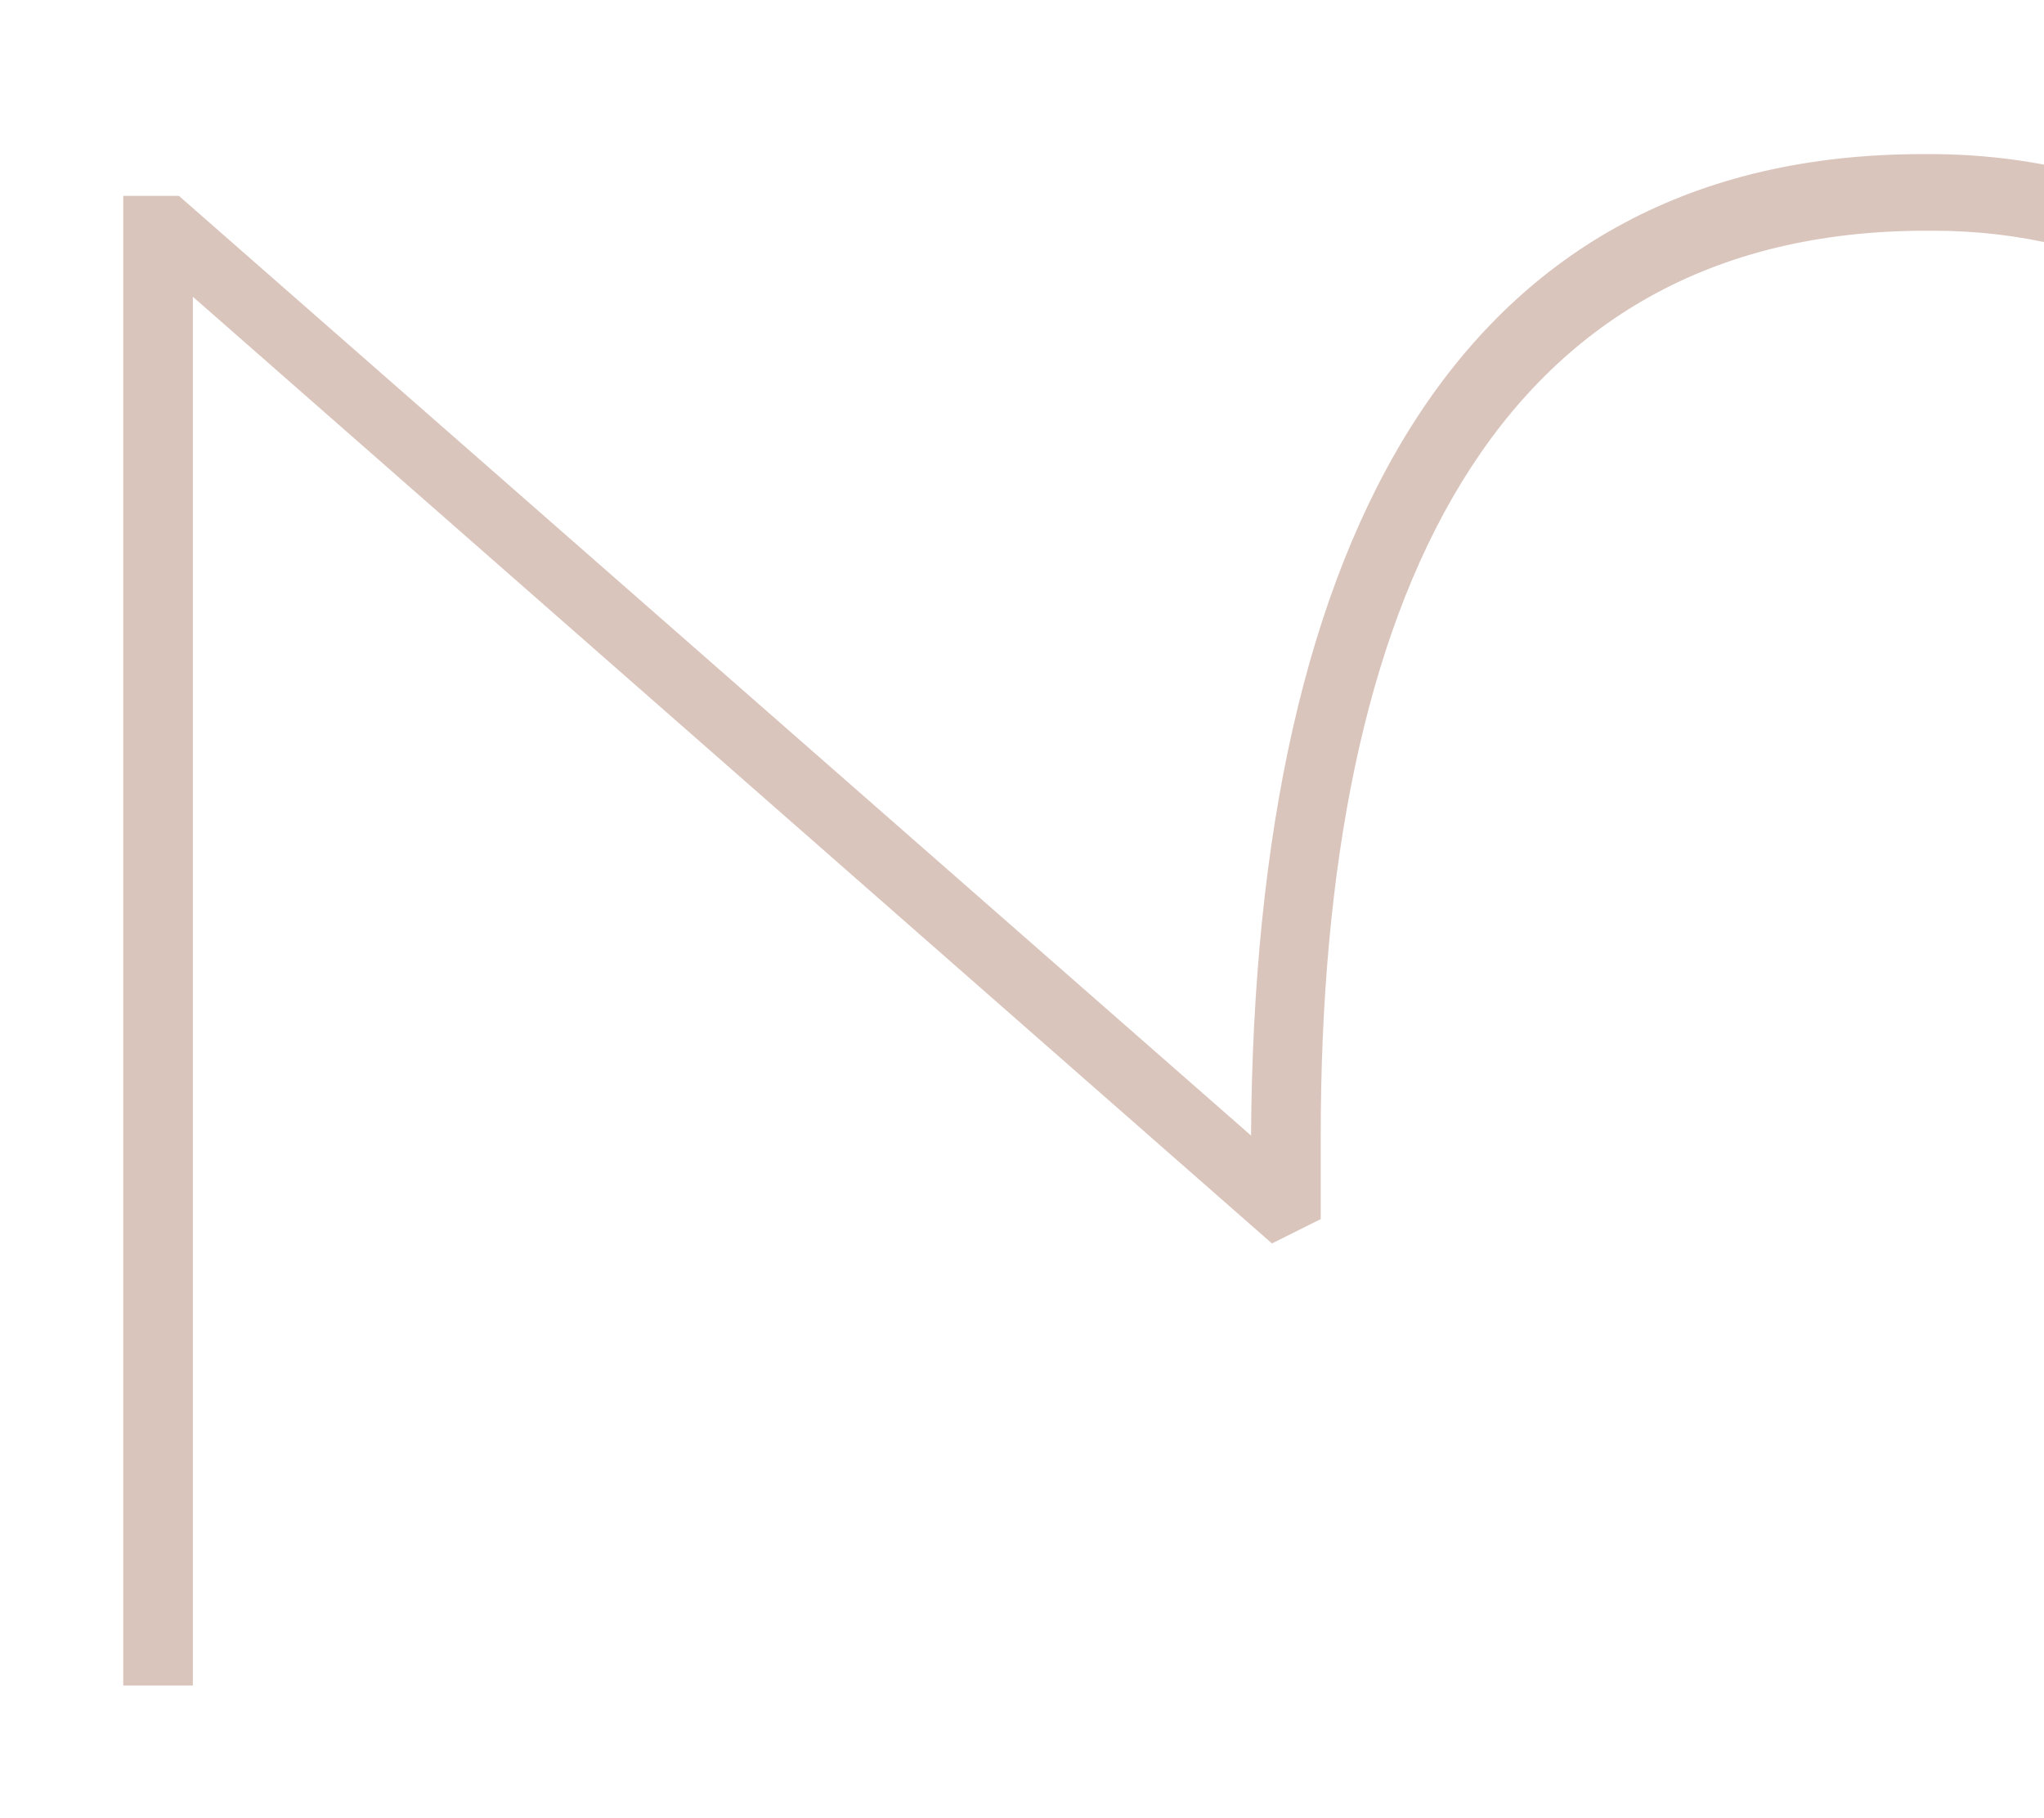 <svg xmlns="http://www.w3.org/2000/svg" xmlns:xlink="http://www.w3.org/1999/xlink" width="597" height="531" viewBox="0 0 597 531">
    <defs>
        <clipPath id="a">
            <rect width="597" height="531" transform="translate(-22475 -13345)" fill="#fff" stroke="#C19E91" stroke-width="1"/>
        </clipPath>
    </defs>
    <g transform="translate(22475 13345)" clip-path="url(#a)">
        <path d="M77.623,597.378l18.3-14.229c51.849,70.153,135.219,120.99,237.9,120.99,112.862,0,207.4-73.214,207.4-174.866v-2.048c0-126.078-107.774-176.893-264.337-176.893H252.489l-7.114-14.25L521.935,20.908H116.257V.578H551.406V16.834L276.894,329.98c175.9,1.013,286.714,62.026,286.714,196.231v2.027c0,114.888-105.747,196.231-230.79,196.231-110.814,0-199.292-52.863-255.2-127.091"
              transform="translate(-22439.578 -12736.377) rotate(-90)" fill="#C19E91" opacity="0.6"/>
    </g>
</svg>